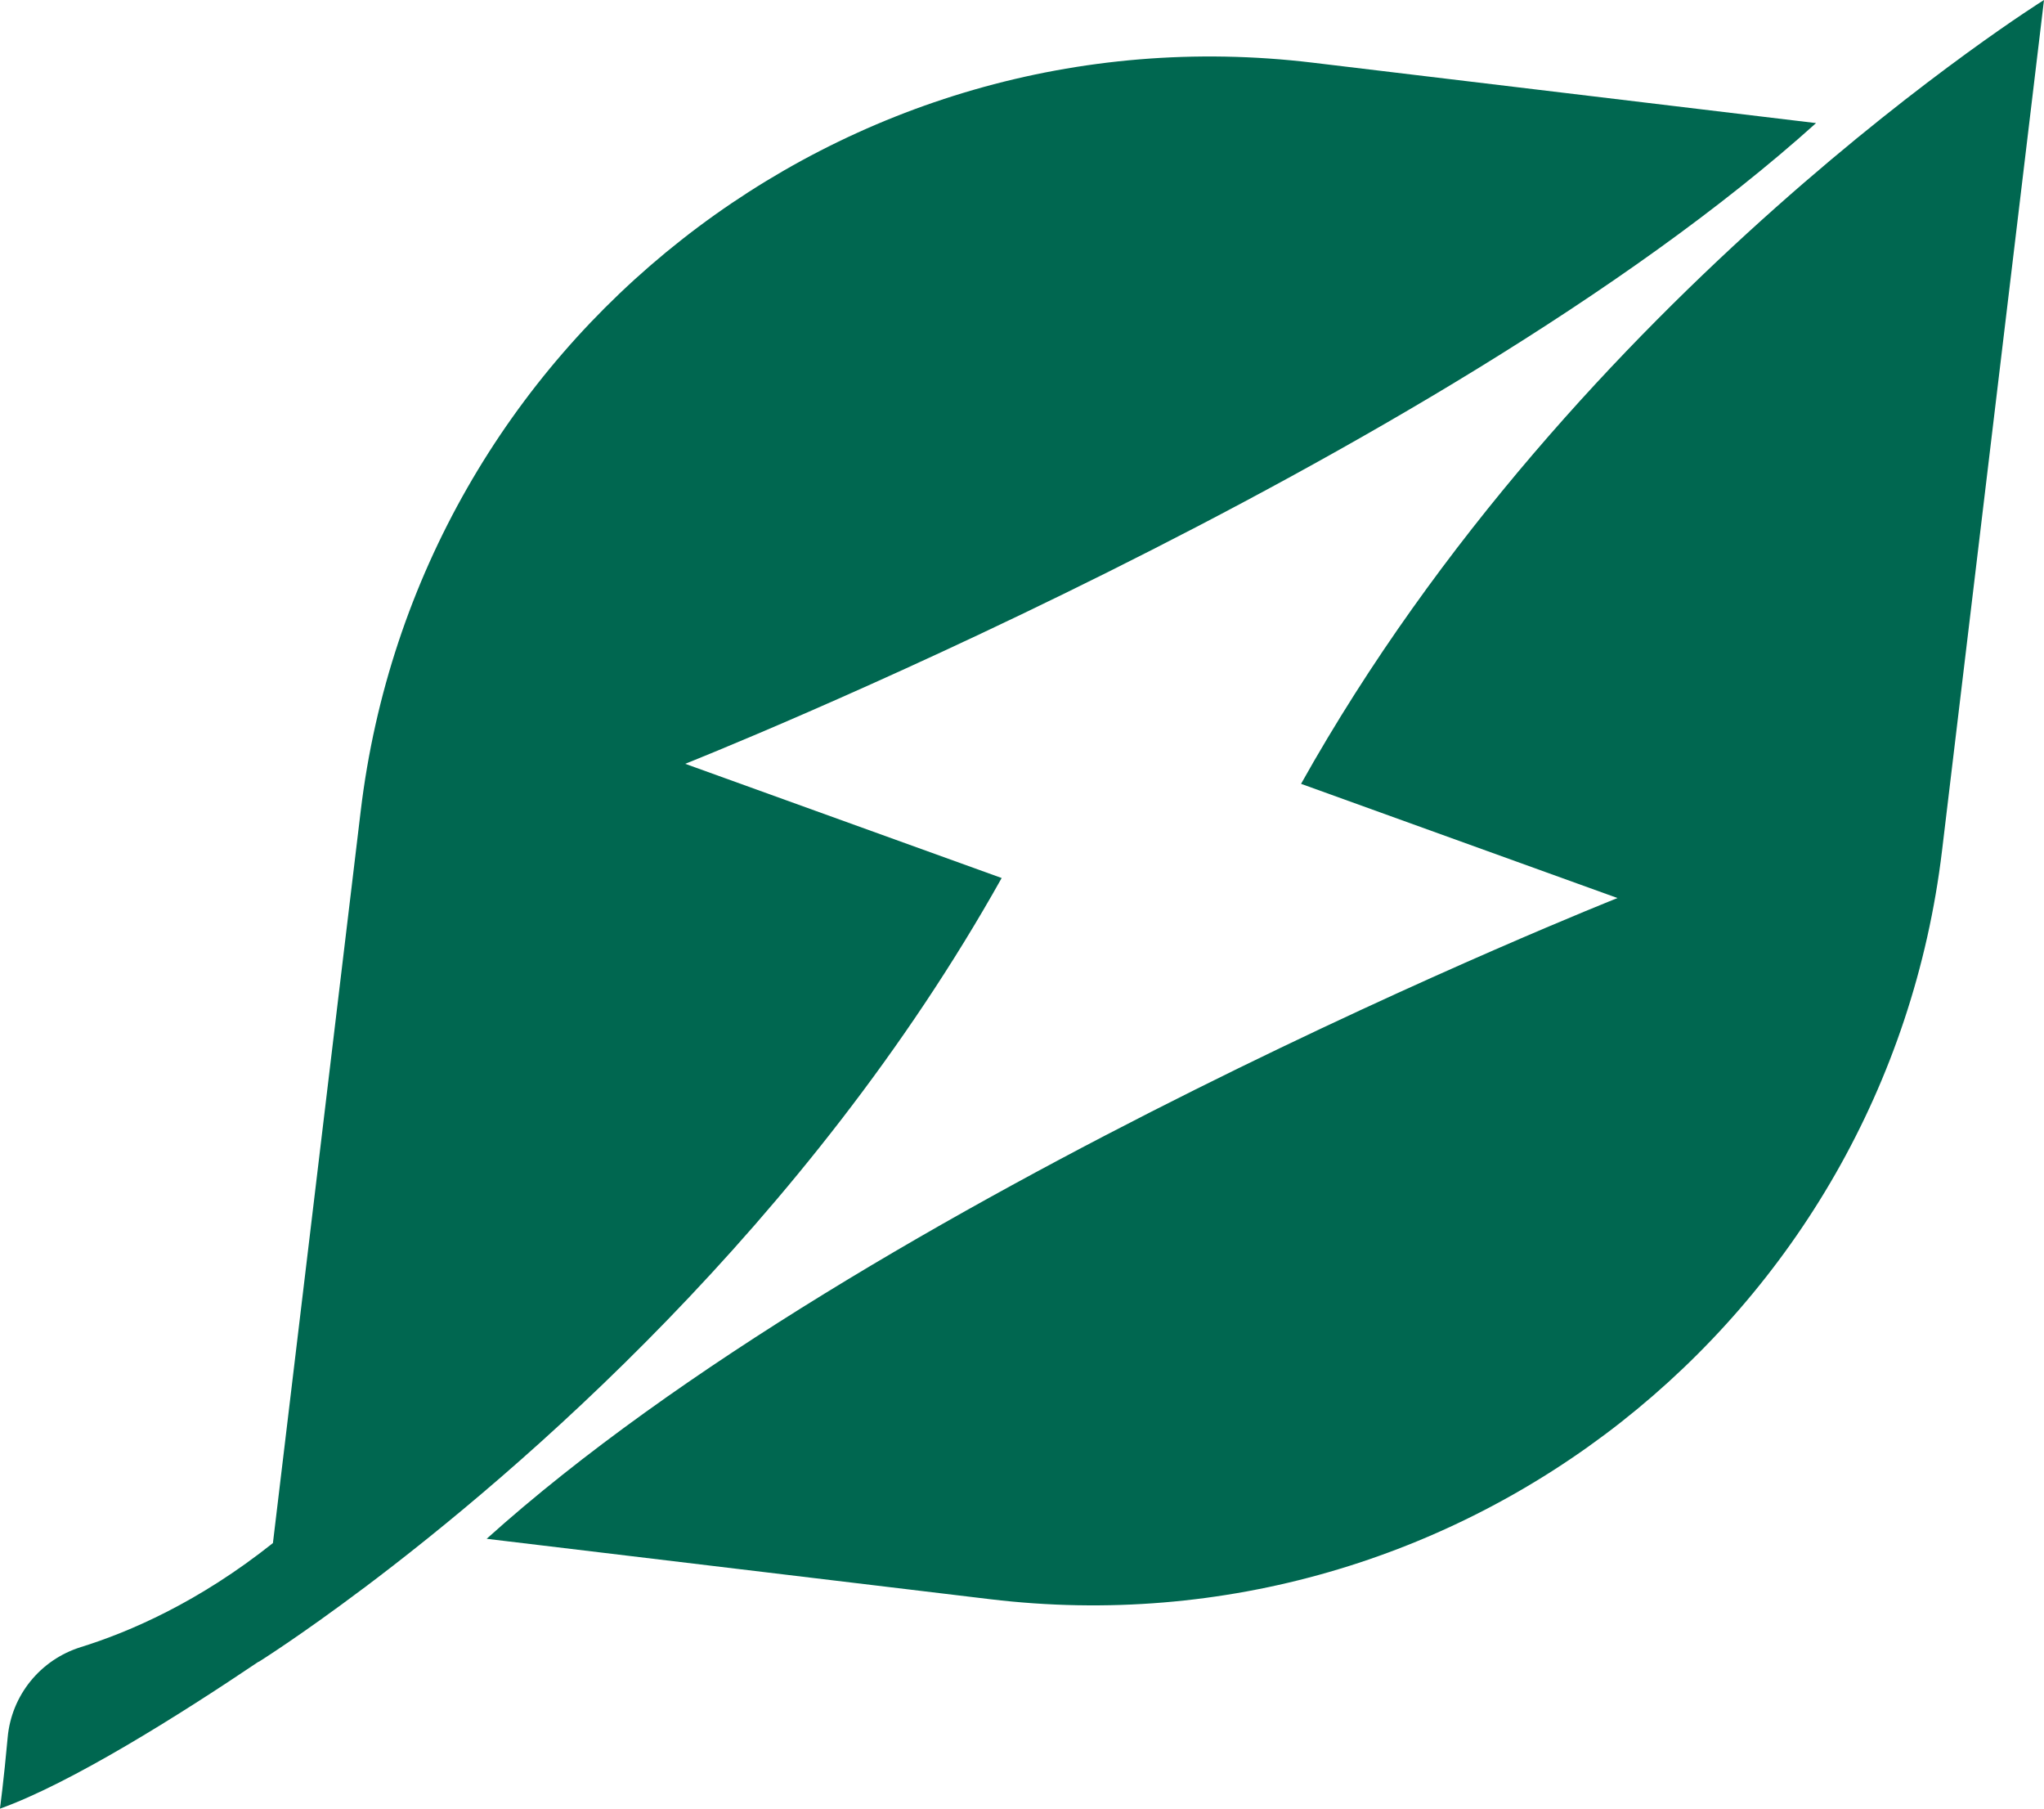 <?xml version="1.0" encoding="UTF-8"?> <svg xmlns="http://www.w3.org/2000/svg" width="78" height="69" viewBox="0 0 78 69" fill="none"><g clip-path="url(#clip0_1072_1474)"><path d="M49.649 29.904L61.725 34.261C61.725 34.261 33.137 45.599 18.571 58.706L37.779 61.01C55.694 63.161 71.961 50.373 74.109 32.452L78 0C78 0 60.157 11.137 49.649 29.904Z" fill="#006750"></path><path d="M9.872 63.39V63.401C9.872 63.401 11.416 62.437 13.864 60.598C13.87 60.594 13.873 60.593 13.873 60.593C19.747 56.178 30.811 46.737 38.224 33.497L26.148 29.14C26.148 29.14 54.735 17.802 69.302 4.696L50.093 2.391C32.179 0.239 15.911 13.026 13.764 30.948L10.415 58.869C7.582 61.124 4.932 62.264 3.087 62.837C1.543 63.317 0.439 64.672 0.293 66.282C0.142 67.947 -0.002 69.002 -0.002 69.002C2.713 68.028 6.828 65.442 9.871 63.392L9.872 63.39Z" fill="#006750"></path></g><defs><clipPath id="clip0_1072_1474"><rect width="78" height="69" fill="white"></rect></clipPath></defs></svg> 